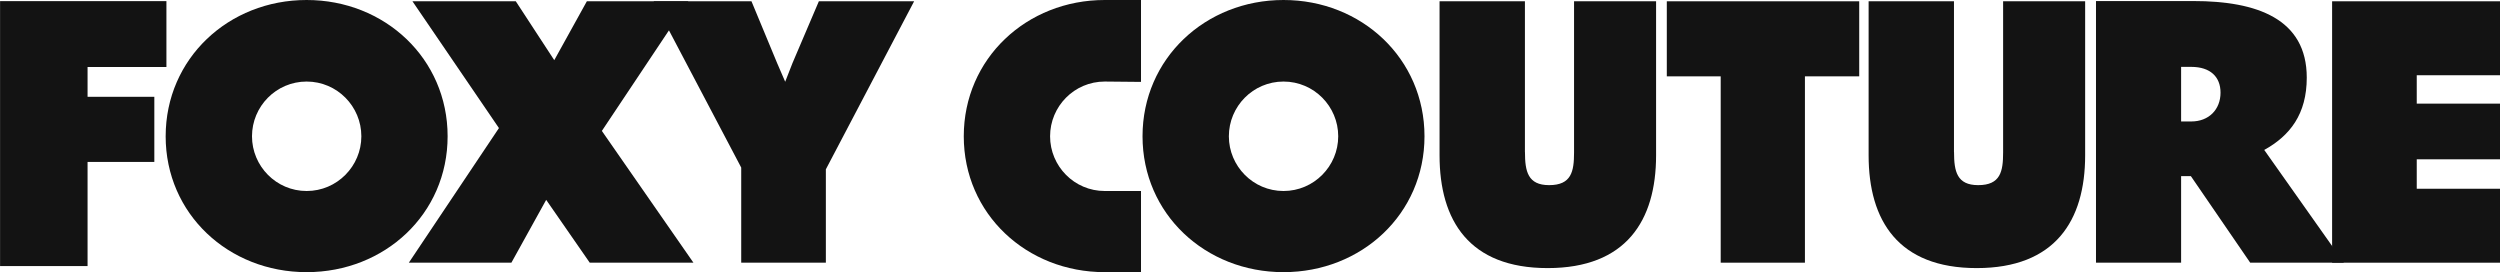 <?xml version="1.0" encoding="UTF-8"?><svg id="Layer_1" xmlns="http://www.w3.org/2000/svg" viewBox="0 0 2370 258"><defs><style>.cls-1{fill:#131313;stroke-width:0px;}</style></defs><path class="cls-1" d="m157.77,63.5h-74.76v28.29h63.29v61.7h-63.29v98.77H.06V1.09h157.71v62.41Z"/><path class="cls-1" d="m157.05,129.19C157.05,55.53,216.65,0,290.69,0s133.65,55.53,133.65,129.19-59.61,128.81-133.65,128.81-133.65-55.15-133.65-128.81Zm185.51,0c0-28.29-22.95-51.88-51.86-51.88s-51.81,23.59-51.81,51.88,22.95,51.88,51.81,51.88,51.86-23.59,51.86-51.88Z"/><path class="cls-1" d="m1083.12,129.19c0-73.66,59.61-129.19,133.65-129.19s133.65,55.53,133.65,129.19-59.61,128.81-133.65,128.81-133.65-55.15-133.65-128.81Zm185.51,0c0-28.29-22.95-51.88-51.86-51.88s-51.81,23.59-51.81,51.88,22.95,51.88,51.81,51.88,51.86-23.59,51.86-51.88Z"/><path class="cls-1" d="m2133.18,249l-56.25-82.05h-9.24v82.05h-80.69V1h92.5c59.97,0,107.31,16.79,107.31,72.6,0,34.63-15.92,55.05-40.32,68.55l75.51,106.85m-154.31-133.85h9.63c16.65,0,27.74-11.31,27.74-27.33,0-14.93-9.64-24.42-27.74-24.42h-9.63v51.8-.05Z"/><path class="cls-1" d="m488.98,1.23l36.46,55.81,30.89-55.81h96.21l-81.98,122.88,86.82,124.92h-98.3l-41.3-59.56-32.98,59.56h-97.23l85.42-127.62L391.02,1.23h97.96Z"/><path class="cls-1" d="m712.4,1.23l24.31,58.57,7.65,17.7,6.92-17.7,24.99-58.57h90.31l-83.67,159.28v88.52h-80.24v-90.18L619.67,1.23h92.73Z"/><path class="cls-1" d="m1445.67,144.19c0,18.37,2.76,31.32,22.9,31.32,21.16,0,23.63-12.96,23.63-30.99V1.23h77.77v146.04c0,61.94-28.48,106.88-102.81,106.88s-102.46-44.95-102.46-106.88V1.23h80.92v142.95h.05Z"/><path class="cls-1" d="m1852.42,144.19c0,18.37,2.76,31.32,22.9,31.32,21.16,0,23.63-12.96,23.63-30.99V1.23h77.77v146.04c0,61.94-28.48,106.88-102.81,106.88s-102.46-44.95-102.46-106.88V1.23h80.92v142.95h.05Z"/><path class="cls-1" d="m1580.09,1.23h182.45v71.14h-51.47v176.65h-79.85V72.38h-51.09V1.23h-.04Z"/><path class="cls-1" d="m2210.84,1.23h159.16v70.1h-78.93v26.91h78.93v52.78h-78.93v27.91h78.93v70.1h-159.16V1.23Z"/><path class="cls-1" d="m1047.78,181.07h-.49c-28.86,0-51.81-23.54-51.81-51.88s22.95-51.88,51.81-51.88h.49l33.89.33V0h-34.38c-74.03,0-133.64,55.53-133.64,129.19s59.61,128.81,133.64,128.81h34.38v-76.93h-33.89Z"/></svg>